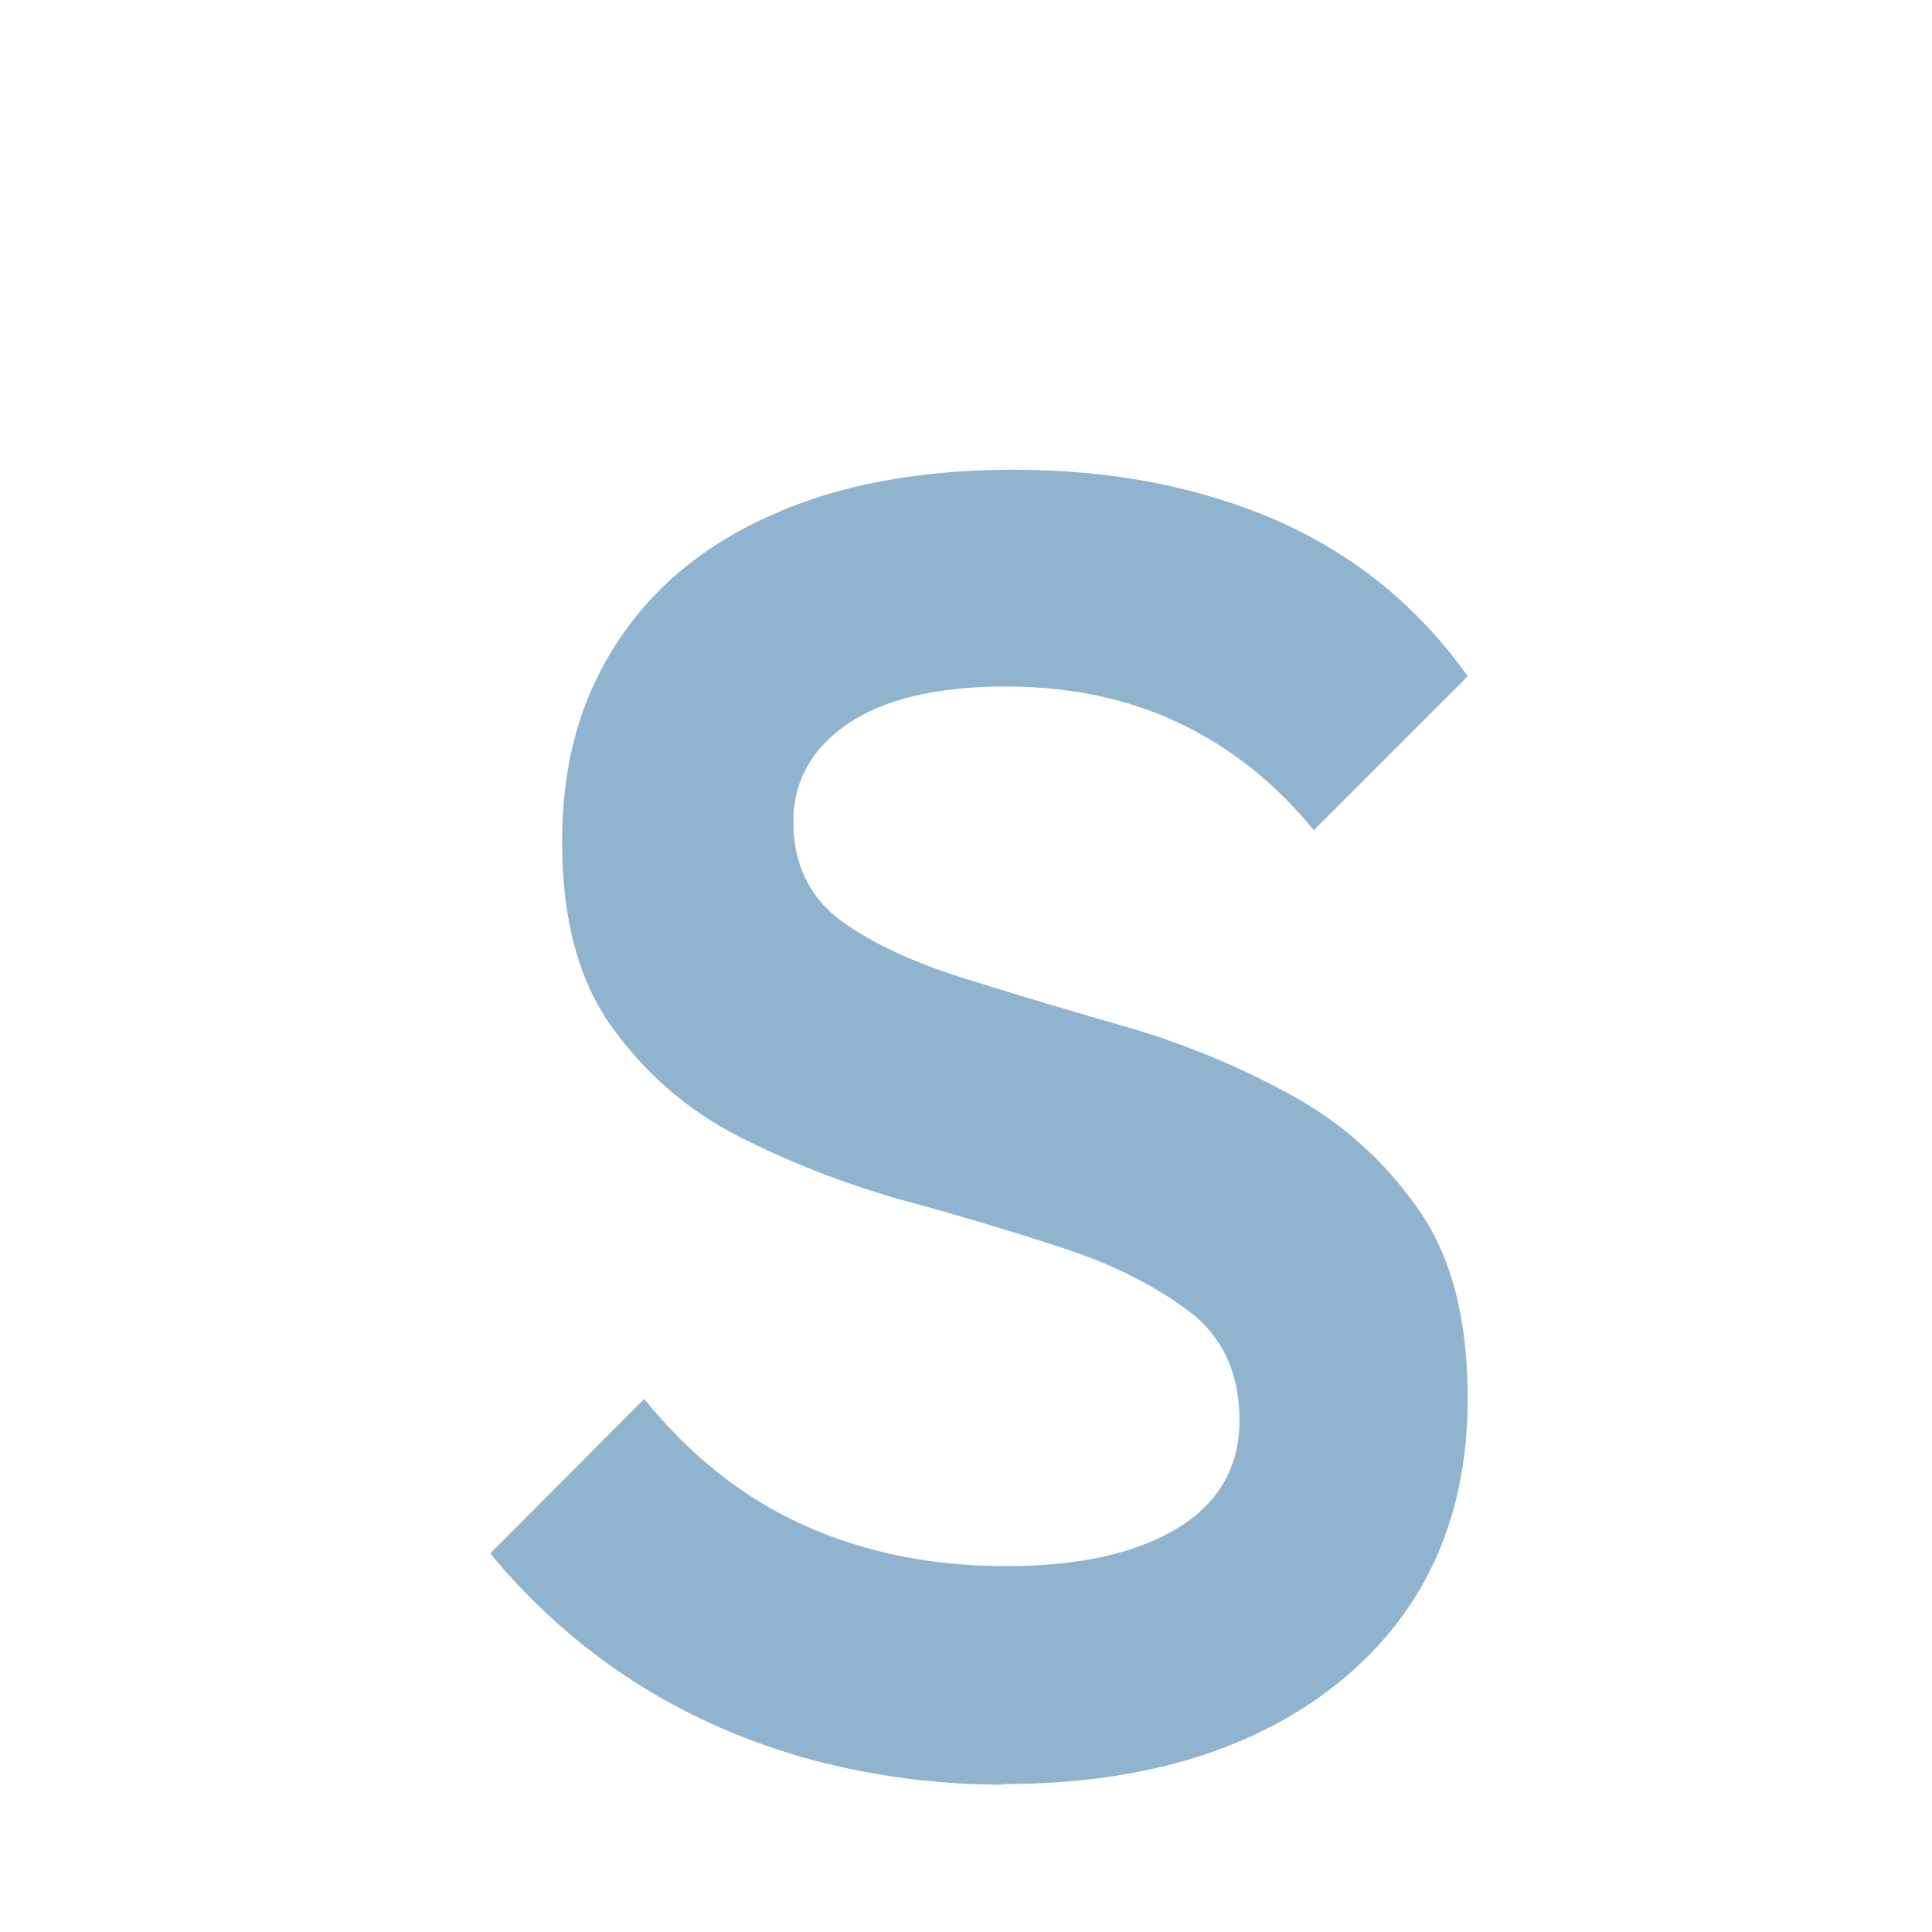 <?xml version="1.0" encoding="UTF-8"?>
<svg id="Layer_1" xmlns="http://www.w3.org/2000/svg" version="1.1" viewBox="0 0 32 32">
  <!-- Generator: Adobe Illustrator 29.6.1, SVG Export Plug-In . SVG Version: 2.1.1 Build 9)  -->
  <defs>
    <style>
      .st0 {
        fill: #91b4ce;
      }
    </style>
  </defs>
  <path class="st0" d="M16.62,29.56c-1.17,0-2.29-.16-3.35-.46-1.06-.31-2.02-.75-2.88-1.32s-1.62-1.26-2.27-2.05l2.55-2.56c.76.94,1.64,1.64,2.64,2.09s2.11.68,3.35.68,2.18-.22,2.86-.64,1.01-1.02,1.01-1.78-.27-1.36-.81-1.78c-.55-.42-1.24-.78-2.09-1.06-.85-.28-1.75-.55-2.71-.81-.95-.27-1.85-.62-2.71-1.06-.85-.44-1.54-1.05-2.09-1.82-.55-.78-.81-1.79-.81-3.06s.3-2.35.9-3.27c.6-.93,1.46-1.64,2.57-2.13,1.11-.5,2.45-.75,4.01-.75,1.64,0,3.1.29,4.38.85,1.28.57,2.33,1.43,3.14,2.57l-2.55,2.55c-.62-.76-1.35-1.35-2.2-1.76-.85-.41-1.82-.62-2.9-.62-1.14,0-2.02.21-2.62.62s-.9.95-.9,1.63.27,1.25.79,1.63c.52.38,1.22.7,2.09.97.86.27,1.77.54,2.71.81.94.28,1.83.65,2.68,1.12s1.54,1.1,2.09,1.89c.55.79.81,1.83.81,3.12,0,1.97-.7,3.52-2.09,4.67-1.39,1.14-3.26,1.72-5.61,1.72,0,0,0,0,0,0Z"/>
</svg>